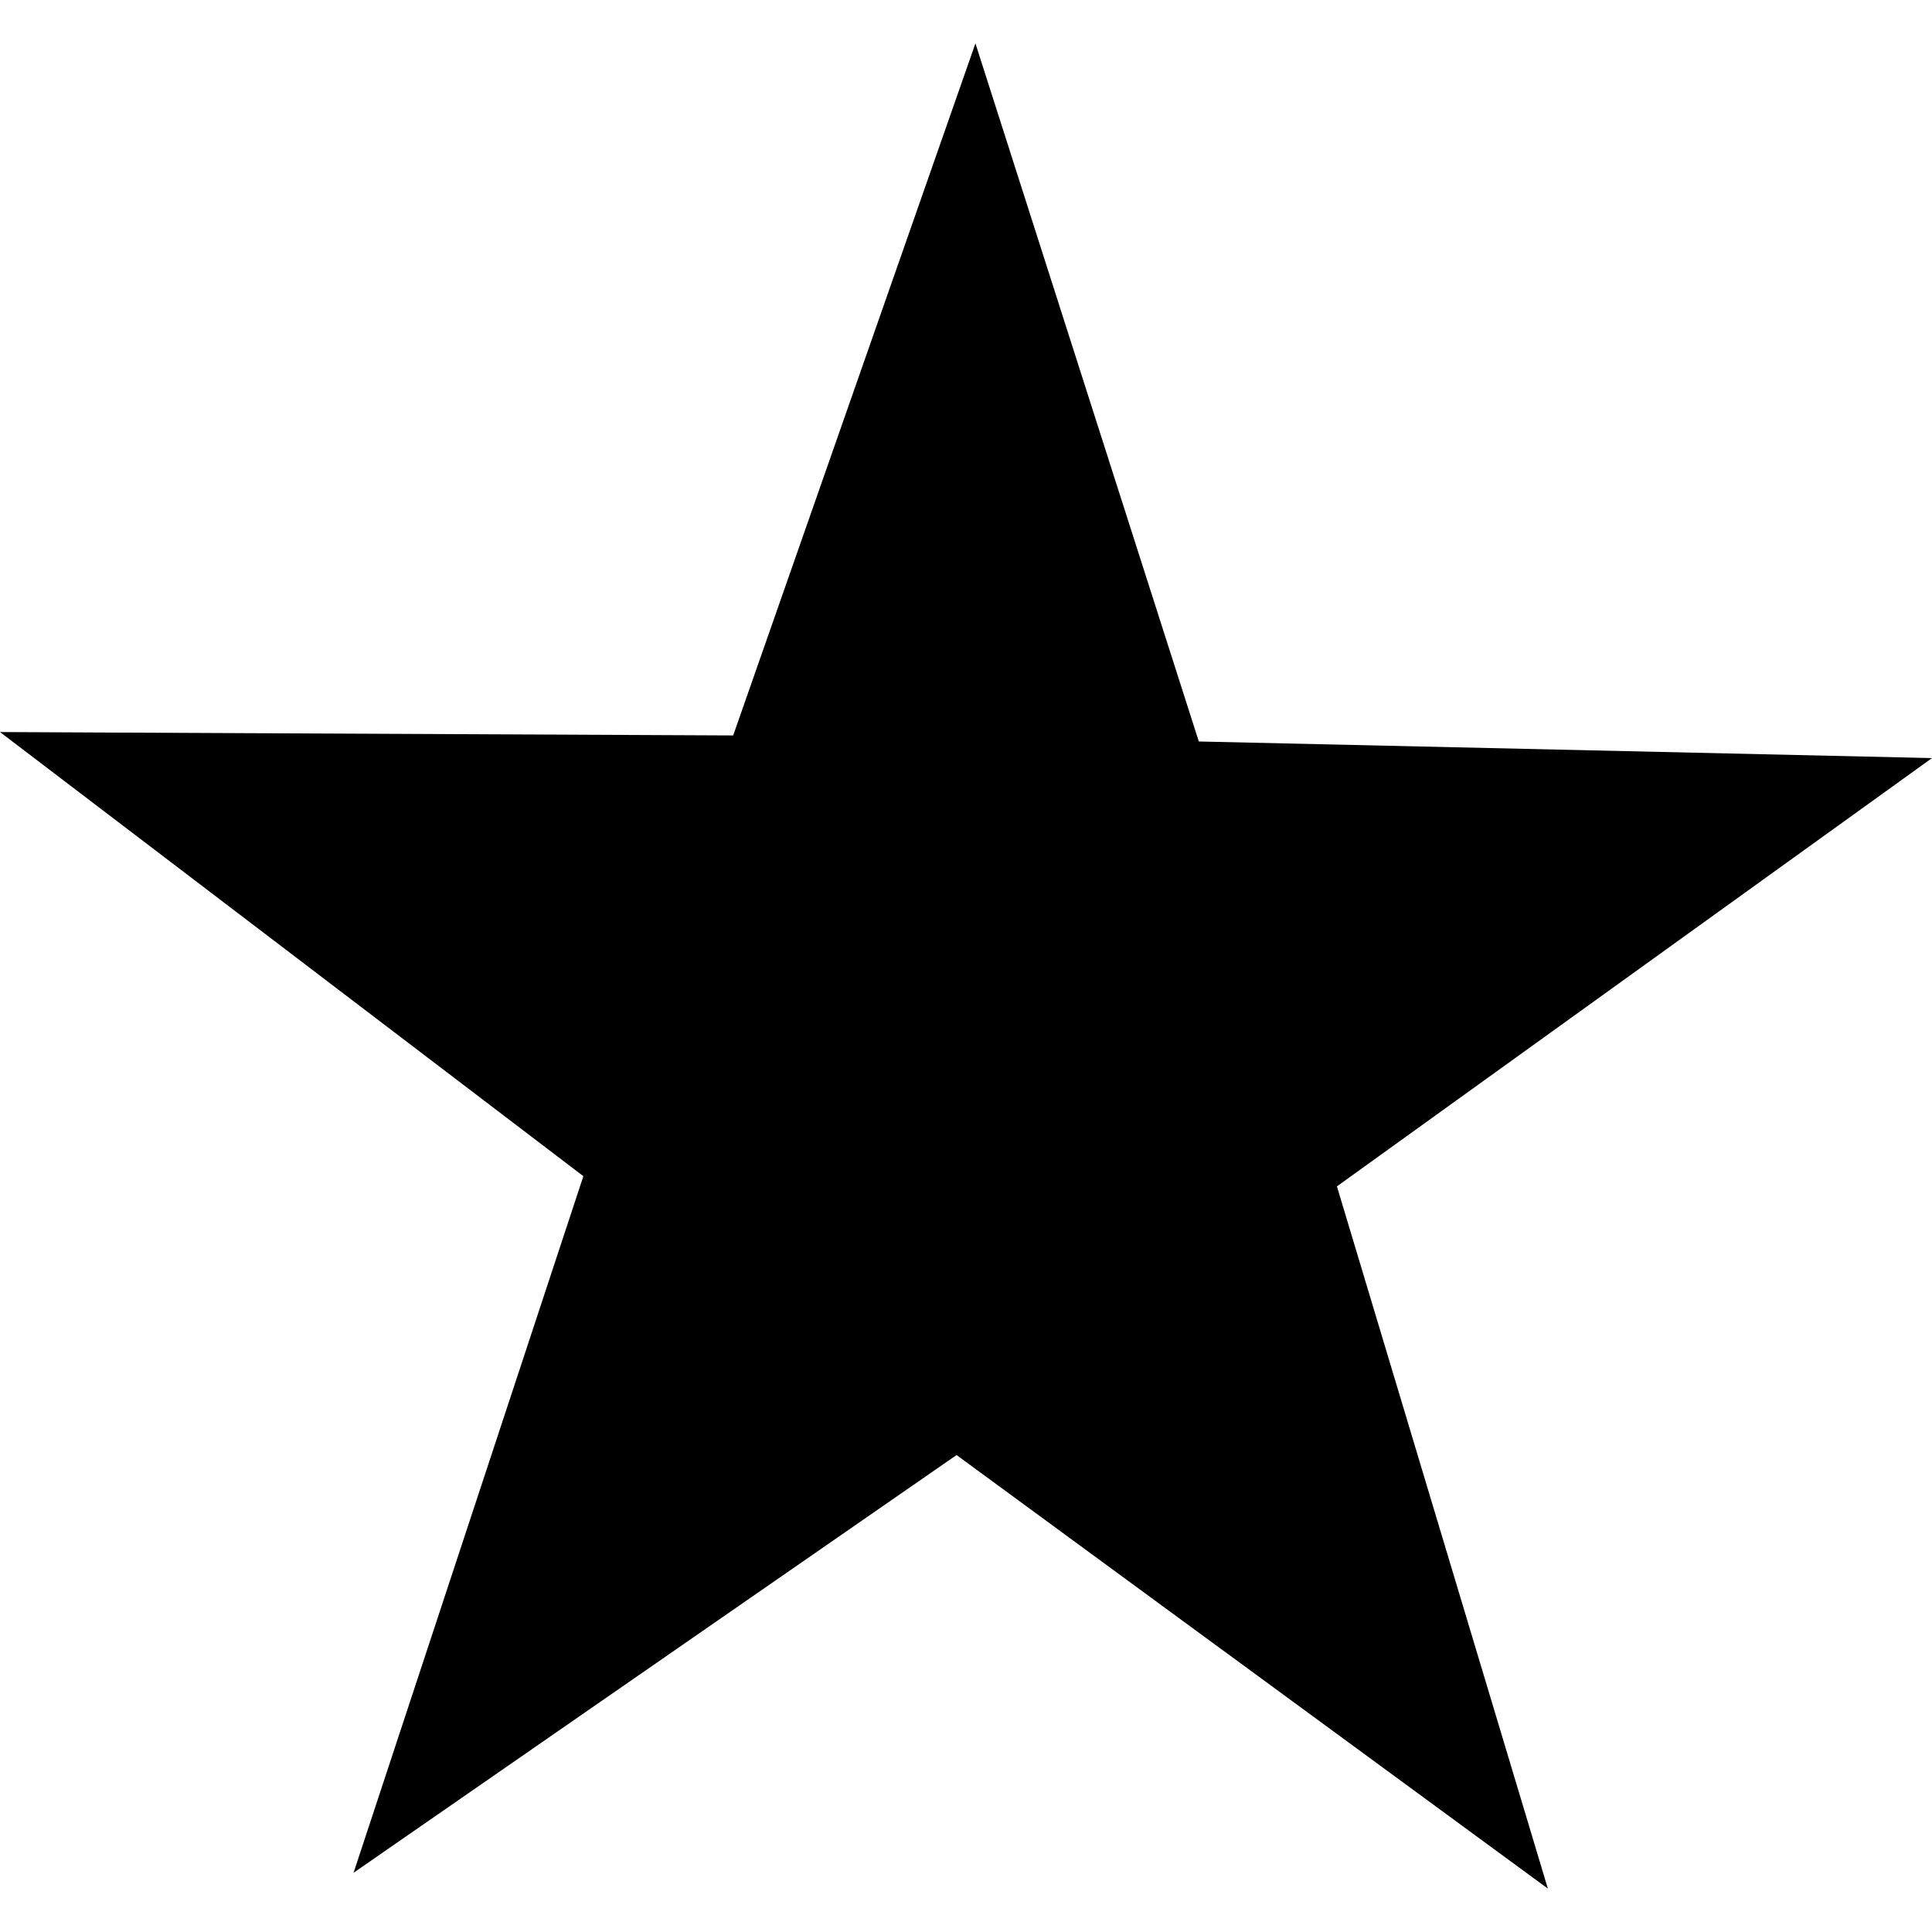 <?xml version="1.0" encoding="utf-8"?>
<!-- Generator: Adobe Illustrator 24.1.1, SVG Export Plug-In . SVG Version: 6.00 Build 0)  -->
<svg version="1.1" id="Layer_1" xmlns="http://www.w3.org/2000/svg" xmlns:xlink="http://www.w3.org/1999/xlink" x="0px" y="0px"
	 viewBox="0 0 512 512" style="enable-background:new 0 0 512 512;" xml:space="preserve">
<g>
	<polygon points="410.2,500.5 253.5,385.6 93.7,496.3 154.6,311.7 0,194 194.3,194.9 258.5,11.5 317.7,196.5 512,200.9 354.3,314.4 
			"/>
</g>
</svg>
